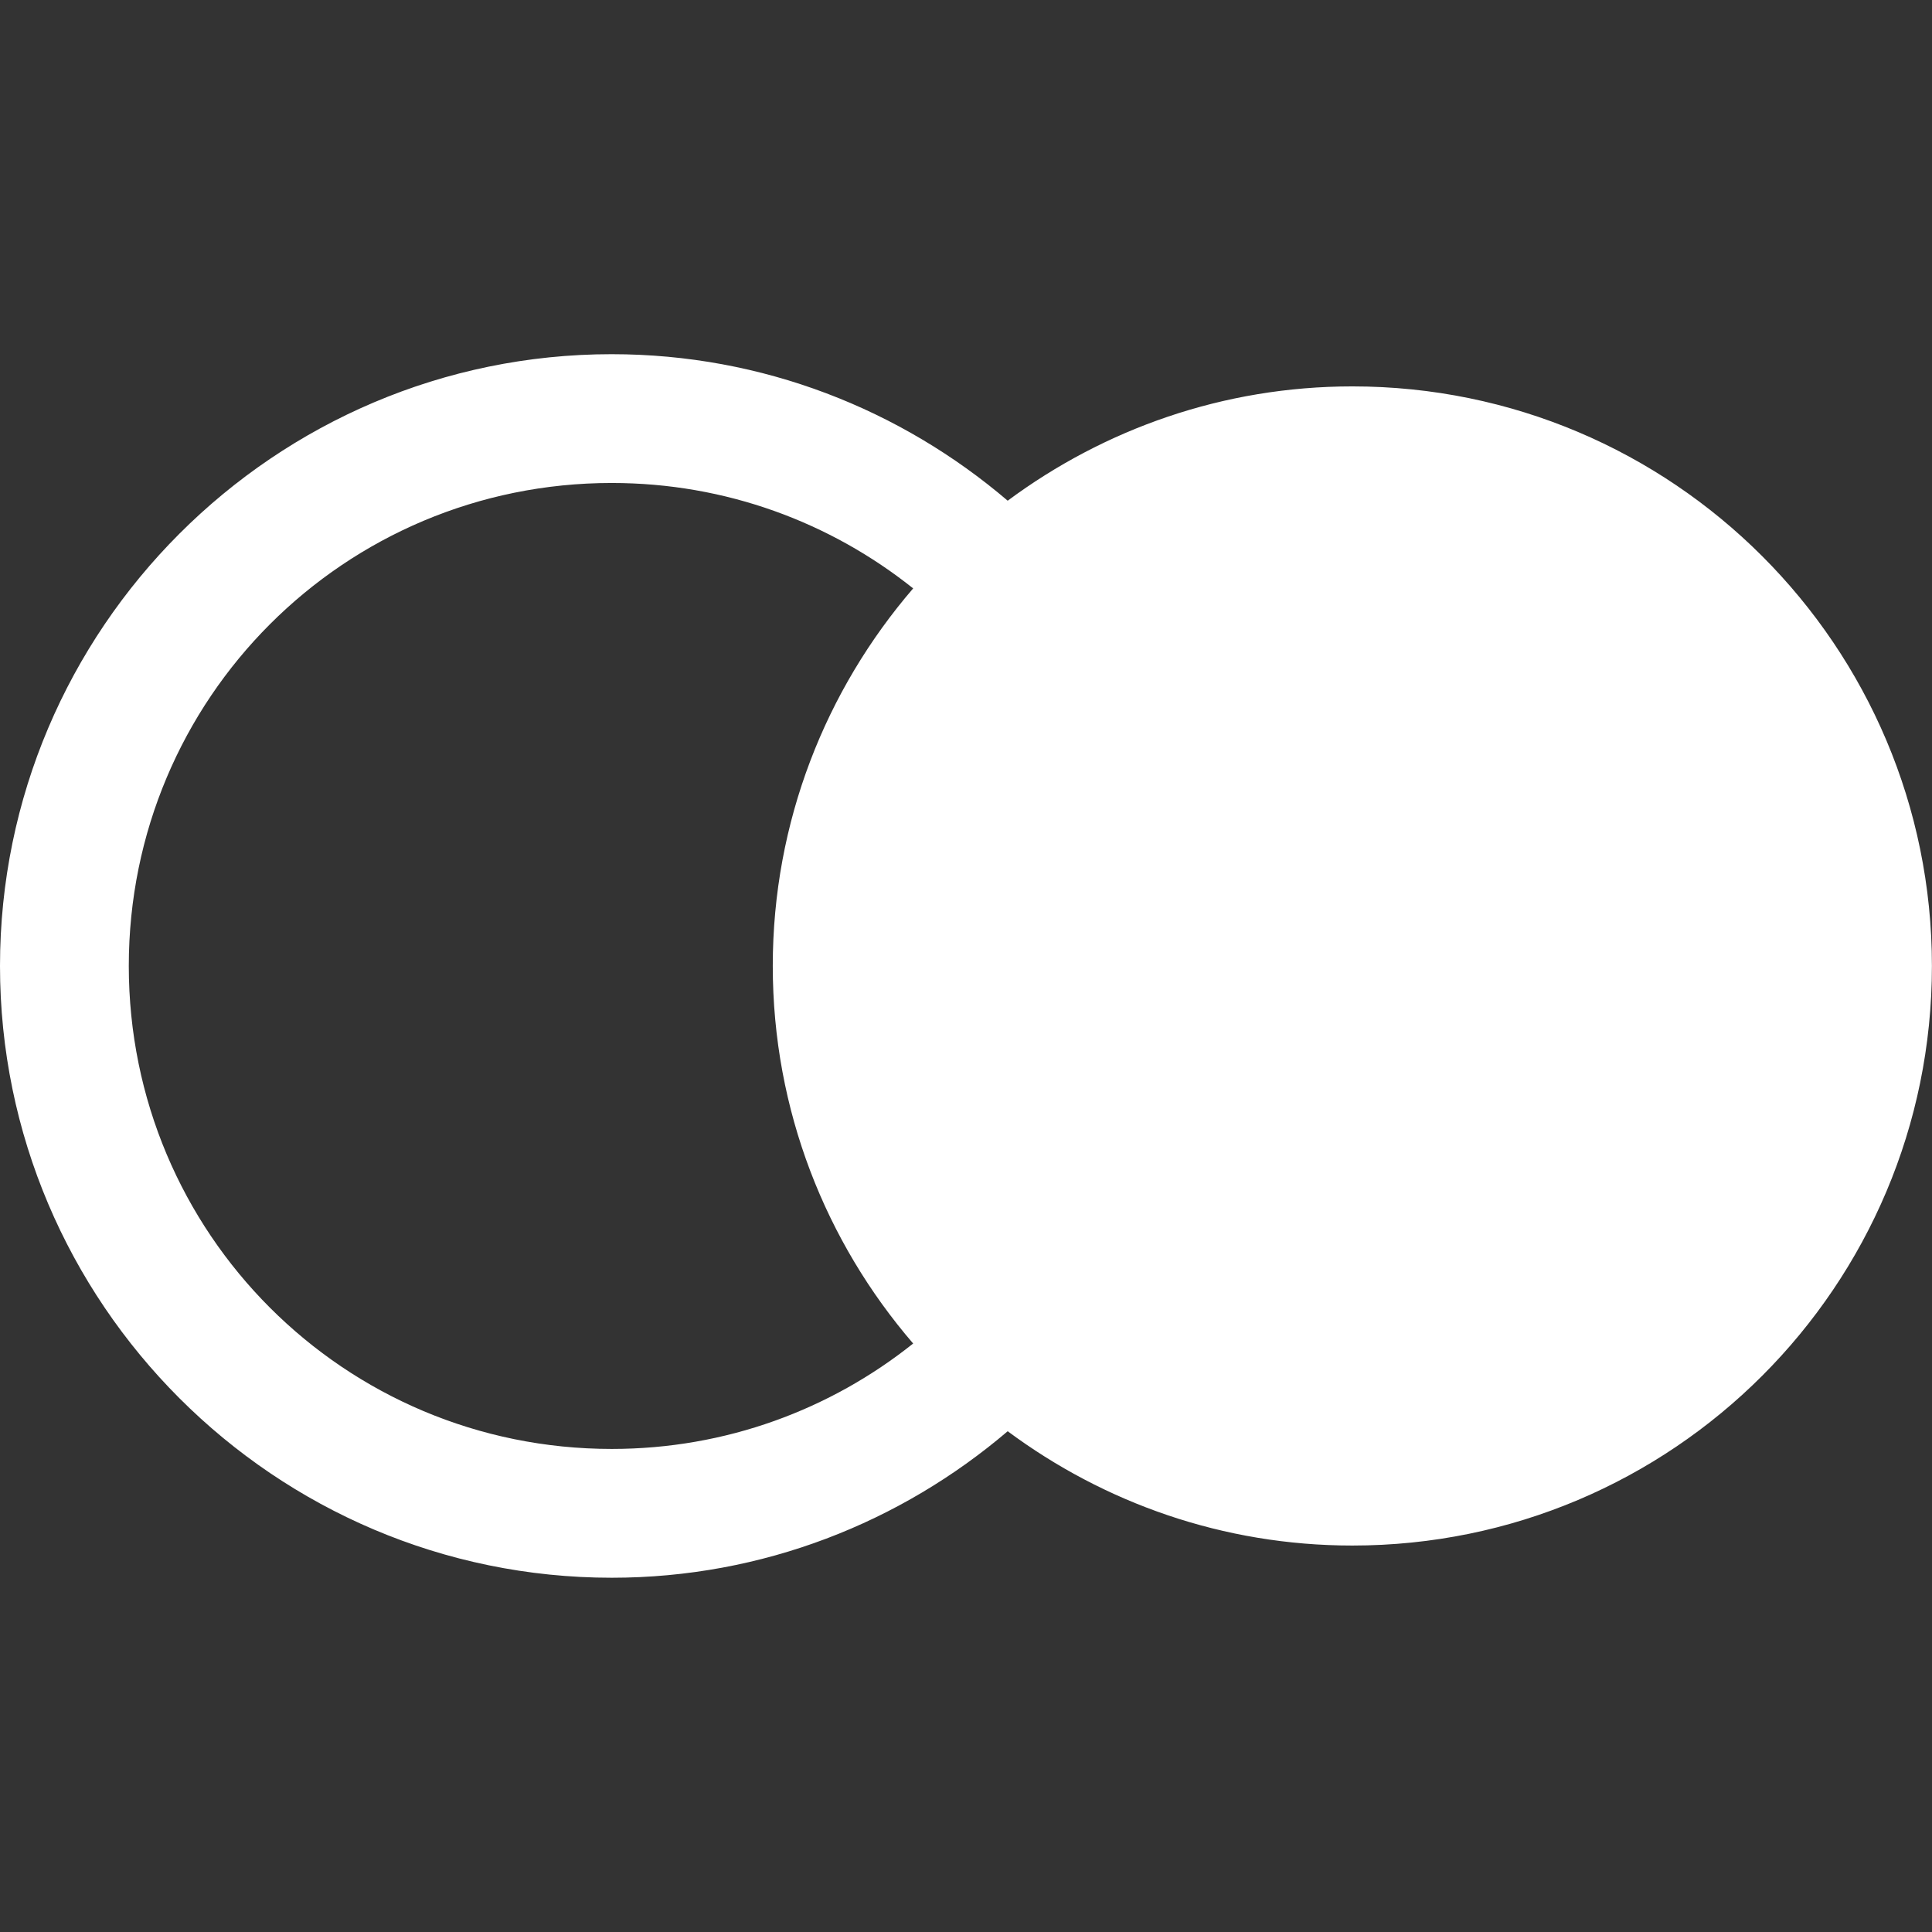 <svg xmlns="http://www.w3.org/2000/svg" xmlns:xlink="http://www.w3.org/1999/xlink" viewBox="0,0,256,256" width="50px" height="50px"><rect x="0" y="0" width="256" height="256" fill="#333333" stroke="none"/><g fill="#ffffff" fill-rule="nonzero" stroke="none" stroke-width="1" stroke-linecap="butt" stroke-linejoin="miter" stroke-miterlimit="10" stroke-dasharray="" stroke-dashoffset="0" font-family="none" font-weight="none" font-size="none" text-anchor="none" style="mix-blend-mode: normal"><g transform="scale(8.533,8.533)"><path d="M9.5,5.5c-5.235,0 -9.5,4.265 -9.5,9.5c0,5.235 4.265,9.5 9.5,9.5c2.344,0 4.489,-0.861 6.148,-2.275c1.497,1.111 3.344,1.775 5.352,1.775c4.971,0 9,-4.029 9,-9c0,-4.971 -4.029,-9 -9,-9c-2.007,0 -3.855,0.665 -5.352,1.775c-1.659,-1.415 -3.804,-2.275 -6.148,-2.275zM9.5,7.5c1.774,0 3.398,0.614 4.68,1.637c-1.356,1.576 -2.18,3.621 -2.18,5.863c0,2.242 0.824,4.288 2.18,5.863c-1.282,1.023 -2.906,1.637 -4.68,1.637c-4.153,0 -7.5,-3.347 -7.5,-7.5c0,-4.153 3.347,-7.5 7.5,-7.5z"></path></g></g></svg>